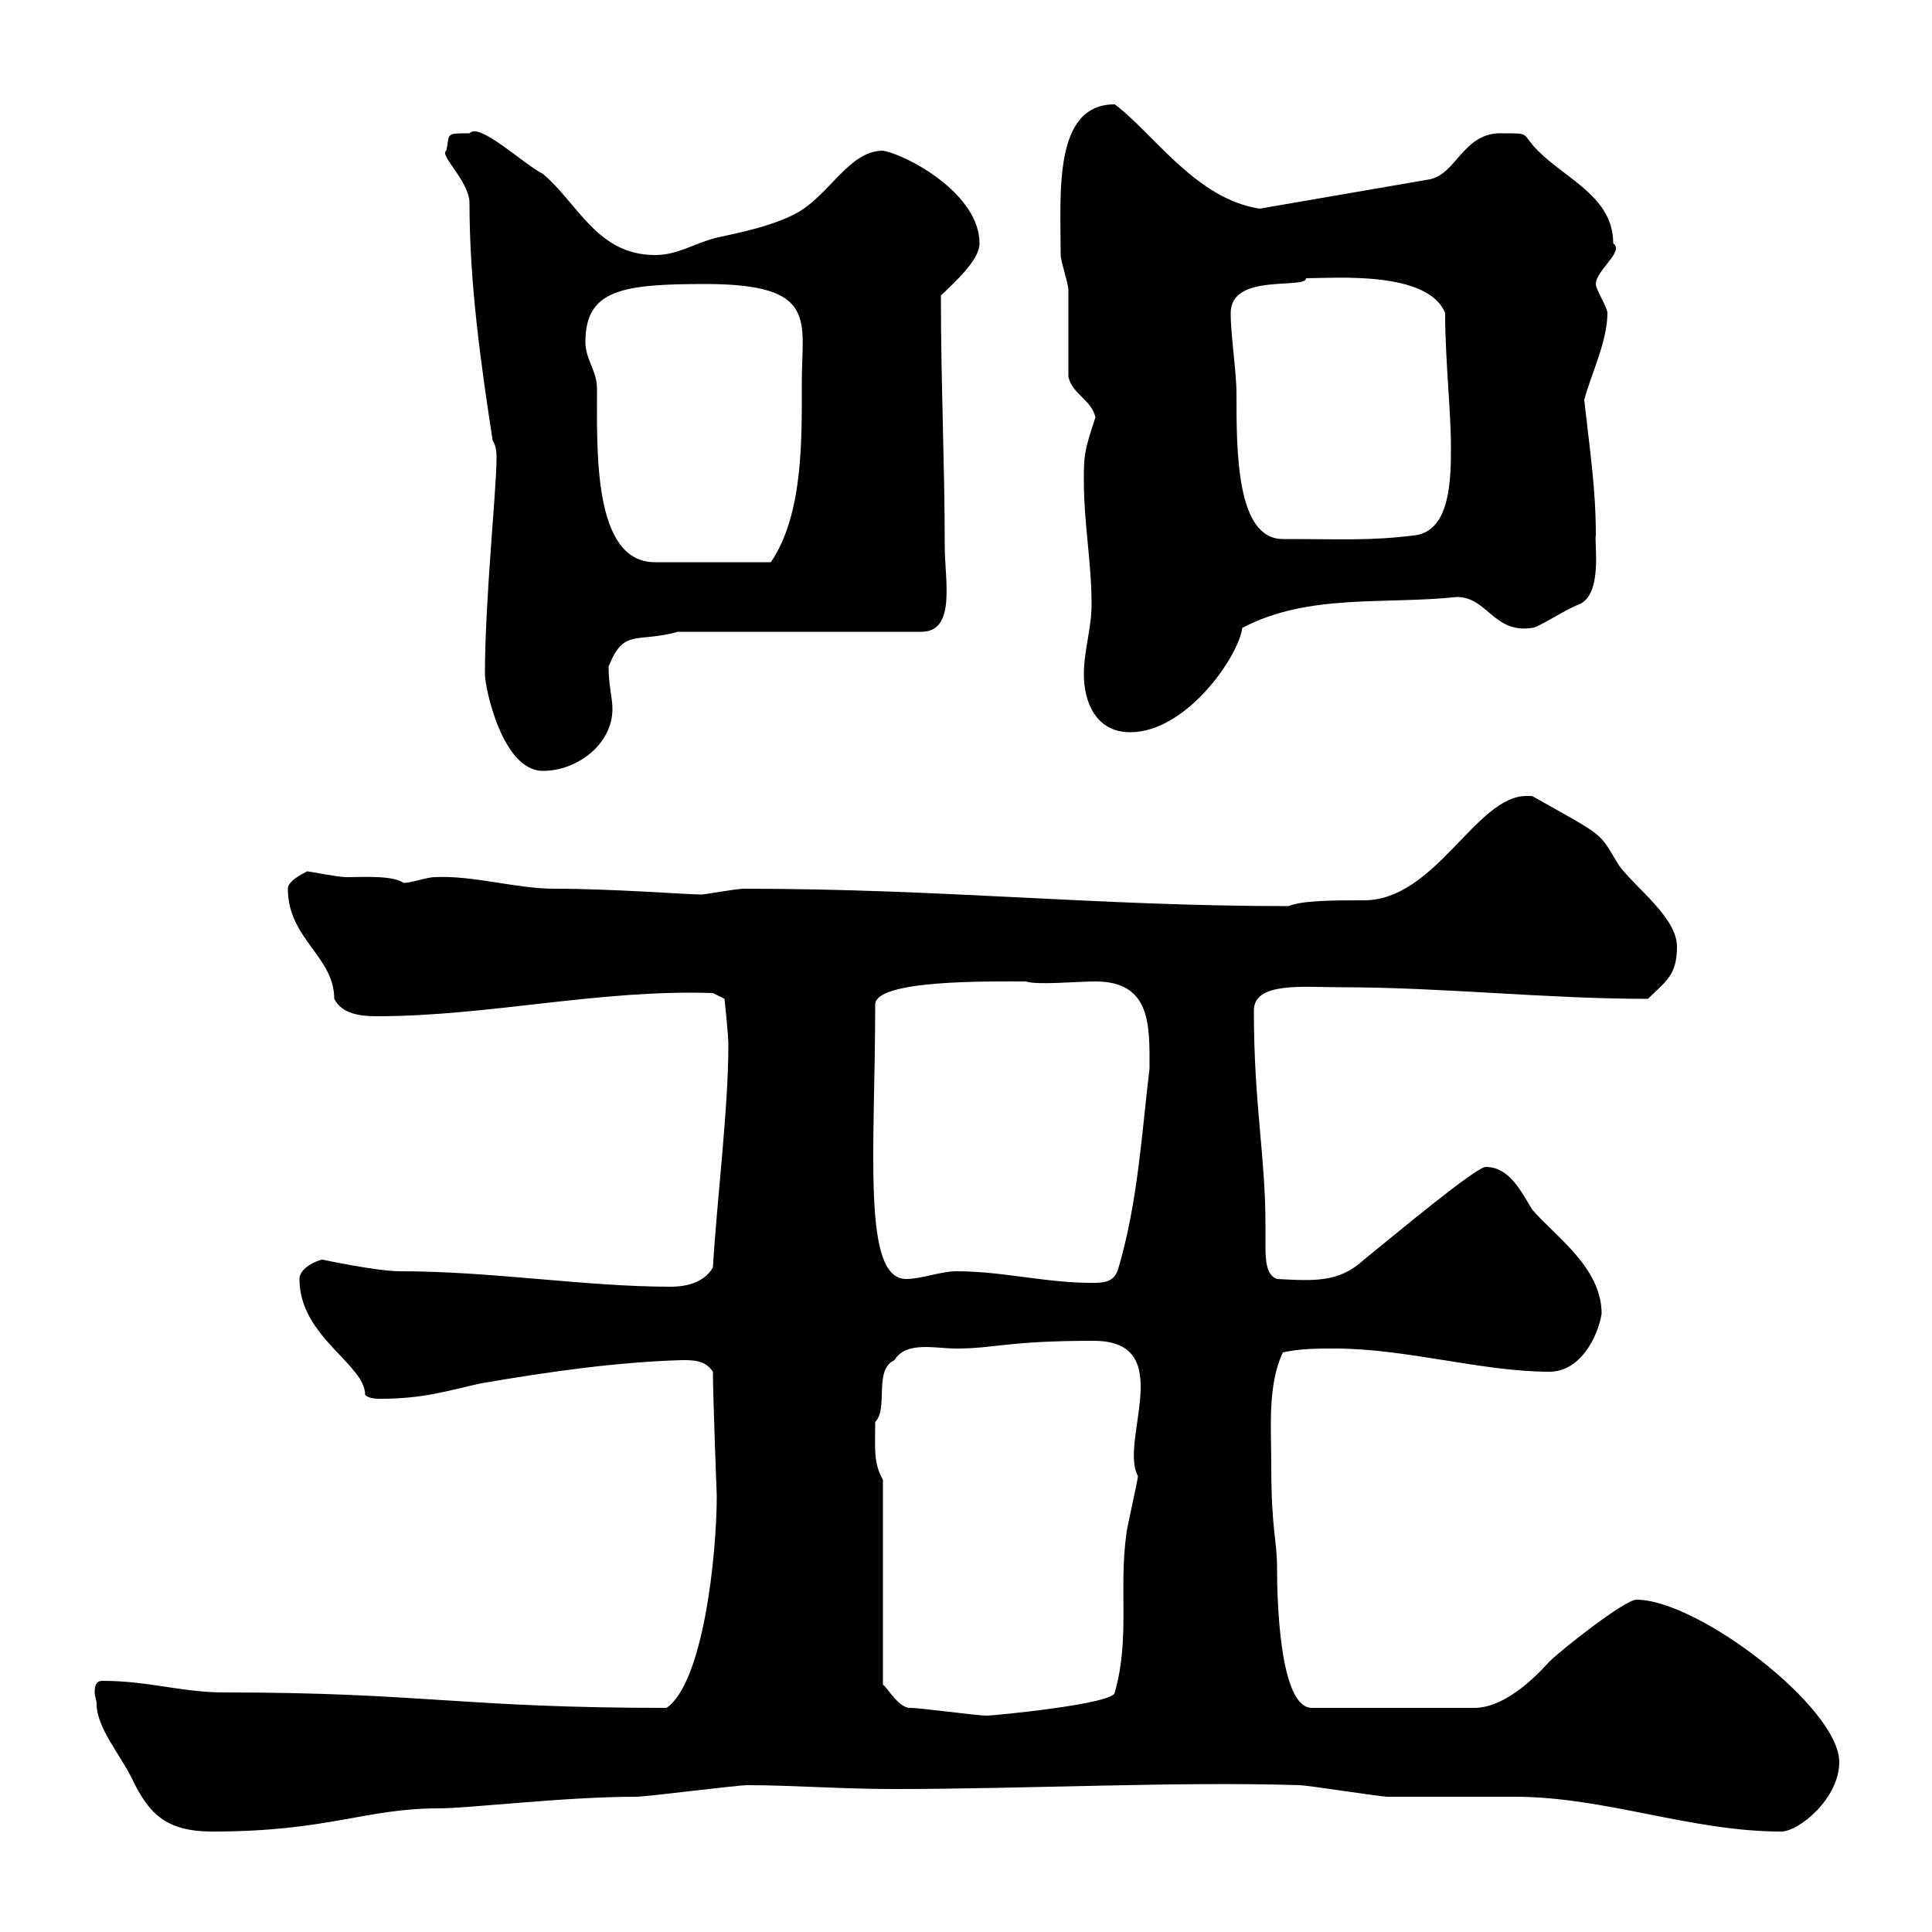 <svg xmlns="http://www.w3.org/2000/svg" xmlns:xlink="http://www.w3.org/1999/xlink" width="300" height="300"><path d="M15 264.60C15 268.20 18.60 272.40 20.40 276C23.10 281.70 25.80 284.40 33 284.40C51 284.40 56.70 280.80 68.10 280.80C72.90 280.80 87.60 279 98.70 279C100.50 279 114.30 277.20 116.10 277.20C123 277.20 130.50 277.80 138.90 277.80C159.30 277.80 182.70 276.60 201.90 277.20C202.80 277.20 214.50 279 215.40 279C217.20 279 233.40 279 235.20 279C249.30 279 262.50 284.40 276.60 284.40C279.30 284.40 285.60 279.30 285.60 273.60C285.60 265.20 263.70 248.40 254.10 248.40C252.30 248.40 242.40 256.20 240.60 258C237.90 261 233.40 265.20 228.90 265.20L203.70 265.20C198.60 265.20 198.30 247.80 198.30 243.60C198.30 238.80 197.40 237.90 197.40 227.40C197.40 221.70 196.80 215.10 199.20 210C201.90 209.40 204.60 209.40 207.30 209.40C218.40 209.40 230.10 213 240.60 213C245.40 213 248.10 207.60 248.70 204C248.70 196.80 241.50 192 237.90 187.80C236.10 184.80 234.30 181.20 230.70 181.20C229.20 181.20 216.60 191.70 211.80 195.60C207.90 199.20 204 198.90 198.30 198.60C196.50 198 196.50 195.30 196.50 193.20C196.50 192 196.50 191.10 196.50 190.20C196.50 179.40 194.70 171.60 194.70 156.90C194.70 152.40 202.50 153.30 208.20 153.30C224.10 153.30 240 155.10 255.90 155.10C258.60 152.40 260.40 151.50 260.40 147C260.40 142.50 254.10 138 251.40 134.40C248.10 129 249.60 130.20 237.90 123.60C237.90 123.60 237.90 123.60 237 123.60C229.20 123.60 222.90 139.80 211.80 139.80C207.30 139.80 202.20 139.80 200.10 140.70C170.40 140.70 146.40 138 115.50 138C114.30 138 109.50 138.90 108.90 138.90C106.80 138.90 95.10 138 86.10 138C80.10 138 73.50 135.90 67.50 136.20C66.30 136.20 63.90 137.10 62.70 137.10C60.90 135.90 56.70 136.20 53.70 136.20C52.50 136.20 48 135.30 47.70 135.30C45.90 136.20 44.70 137.10 44.70 138C44.70 145.80 51.90 148.50 51.90 155.10C53.10 157.50 56.10 157.80 58.50 157.80C75.90 157.80 93 153.60 110.70 154.20L112.50 155.10C112.50 155.10 113.10 160.50 113.10 162.30C113.10 172.20 111.30 186.60 110.70 196.80C109.50 198.90 107.10 199.80 104.10 199.80C90.90 199.80 76.50 197.40 62.10 197.40C58.50 197.40 50.10 195.60 50.10 195.60C49.50 195.60 46.50 196.80 46.50 198.60C46.50 207.60 56.70 211.80 56.70 216.60C57.30 217.20 58.50 217.20 59.10 217.20C65.70 217.20 69.30 216 74.70 214.80C85.20 213 95.70 211.50 105.90 211.20C107.70 211.20 109.50 211.20 110.70 213C110.70 216.60 111.30 232.50 111.30 232.20C111.30 241.50 109.20 261.30 103.50 265.20C71.70 265.20 65.70 262.80 34.80 262.80C28.20 262.80 23.10 261 15.90 261C15 261 14.70 261.60 14.70 262.80C14.70 263.40 15 264 15 264.60ZM141.30 265.20C139.50 265.20 137.70 261.90 137.10 261.60L137.10 229.80C135.60 227.10 135.90 225 135.90 220.80C138 218.70 135.60 212.70 138.90 211.20C140.70 208.20 145.20 209.40 148.50 209.40C154.50 209.40 156.30 208.20 169.80 208.20C183 208.20 173.70 223.80 176.70 229.20C176.70 229.80 174.90 237.60 174.90 238.20C173.70 246.90 175.50 254.40 173.10 262.80C173.10 264.60 154.20 266.40 153.30 266.40C151.50 266.40 143.10 265.20 141.30 265.20ZM148.50 197.40C146.10 197.40 143.10 198.60 140.70 198.60C133.80 198.60 135.90 178.50 135.90 156C135.90 152.10 153.60 152.40 159.30 152.40C161.10 153 167.10 152.40 170.10 152.40C178.80 152.40 178.50 159.30 178.50 165.90C177.30 175.80 176.70 186.60 173.70 196.80C173.10 199.20 171.30 199.20 169.50 199.20C162.30 199.20 155.70 197.40 148.50 197.40ZM75.30 104.70C75.30 106.80 78 119.70 84.30 119.70C89.70 119.70 95.10 115.50 95.10 110.10C95.10 108.30 94.50 106.50 94.50 103.50C96.90 97.50 98.70 99.90 105.30 98.10L143.10 98.10C148.50 98.10 146.70 90 146.70 84.90C146.70 72.30 146.10 59.40 146.10 45.90C147.90 44.10 152.10 40.50 152.10 37.80C152.10 30 140.70 24 137.10 23.40C131.70 23.40 128.70 30.60 123.30 33.30C119.70 35.10 115.50 36 111.30 36.90C107.70 37.80 105.30 39.60 101.70 39.60C92.70 39.60 89.70 31.50 84.30 27C81.30 25.50 74.40 18.90 72.90 20.70C69 20.70 69.90 20.70 69.30 23.40C68.10 24 72.90 28.20 72.90 31.50C72.90 44.10 74.70 56.70 76.50 68.40C77.10 69.30 77.10 70.50 77.10 71.10C77.10 76.20 75.30 93 75.30 104.70ZM168.30 104.70C168.30 108.90 170.10 113.70 175.50 113.70C184.20 113.70 192.30 102 192.90 97.50C203.10 92.10 215.10 93.90 226.20 92.70C231 92.70 231.90 98.40 237.90 97.50C238.80 97.50 243.30 94.50 245.10 93.90C249 92.40 247.50 84 247.80 83.10C247.80 75.90 246.90 70.20 246 62.10C246.90 58.50 249.60 53.10 249.60 48.60C249.60 47.70 247.80 45 247.80 44.10C247.80 42 252.30 39 250.50 37.80C250.50 30.60 243.30 27.90 238.80 23.40C236.10 20.70 237.90 20.70 233.40 20.70C227.10 20.40 226.20 27.30 221.70 27.90L195.60 32.40C185.70 30.90 179.10 20.70 173.10 16.20C163.50 16.20 164.70 30 164.70 39.60C164.70 40.50 165.90 44.10 165.90 45C165.90 46.80 165.90 56.70 165.90 58.50C166.50 61.20 169.50 62.10 170.10 64.80C168.30 70.20 168.30 70.80 168.30 74.70C168.30 81.30 169.50 87.30 169.50 93.90C169.50 97.50 168.30 101.10 168.30 104.70ZM90.90 53.10C90.90 45 96.60 44.10 109.50 44.10C127.20 44.10 124.50 49.80 124.50 59.40C124.50 67.80 124.80 79.80 119.70 87.30L101.70 87.30C92.10 87.30 92.70 70.20 92.70 60.30C92.70 57.60 90.90 55.80 90.90 53.10ZM191.10 48.60C191.10 42.30 202.80 45 202.80 43.20C207.30 43.20 221.70 42 224.40 48.60C224.40 55.80 225.30 63.90 225.30 69.30C225.30 74.10 225.30 82.20 219.90 83.10C212.70 84 209.10 83.70 199.20 83.70C192 83.70 192 70.20 192 61.20C192 57.60 191.10 52.20 191.10 48.60Z"/></svg>